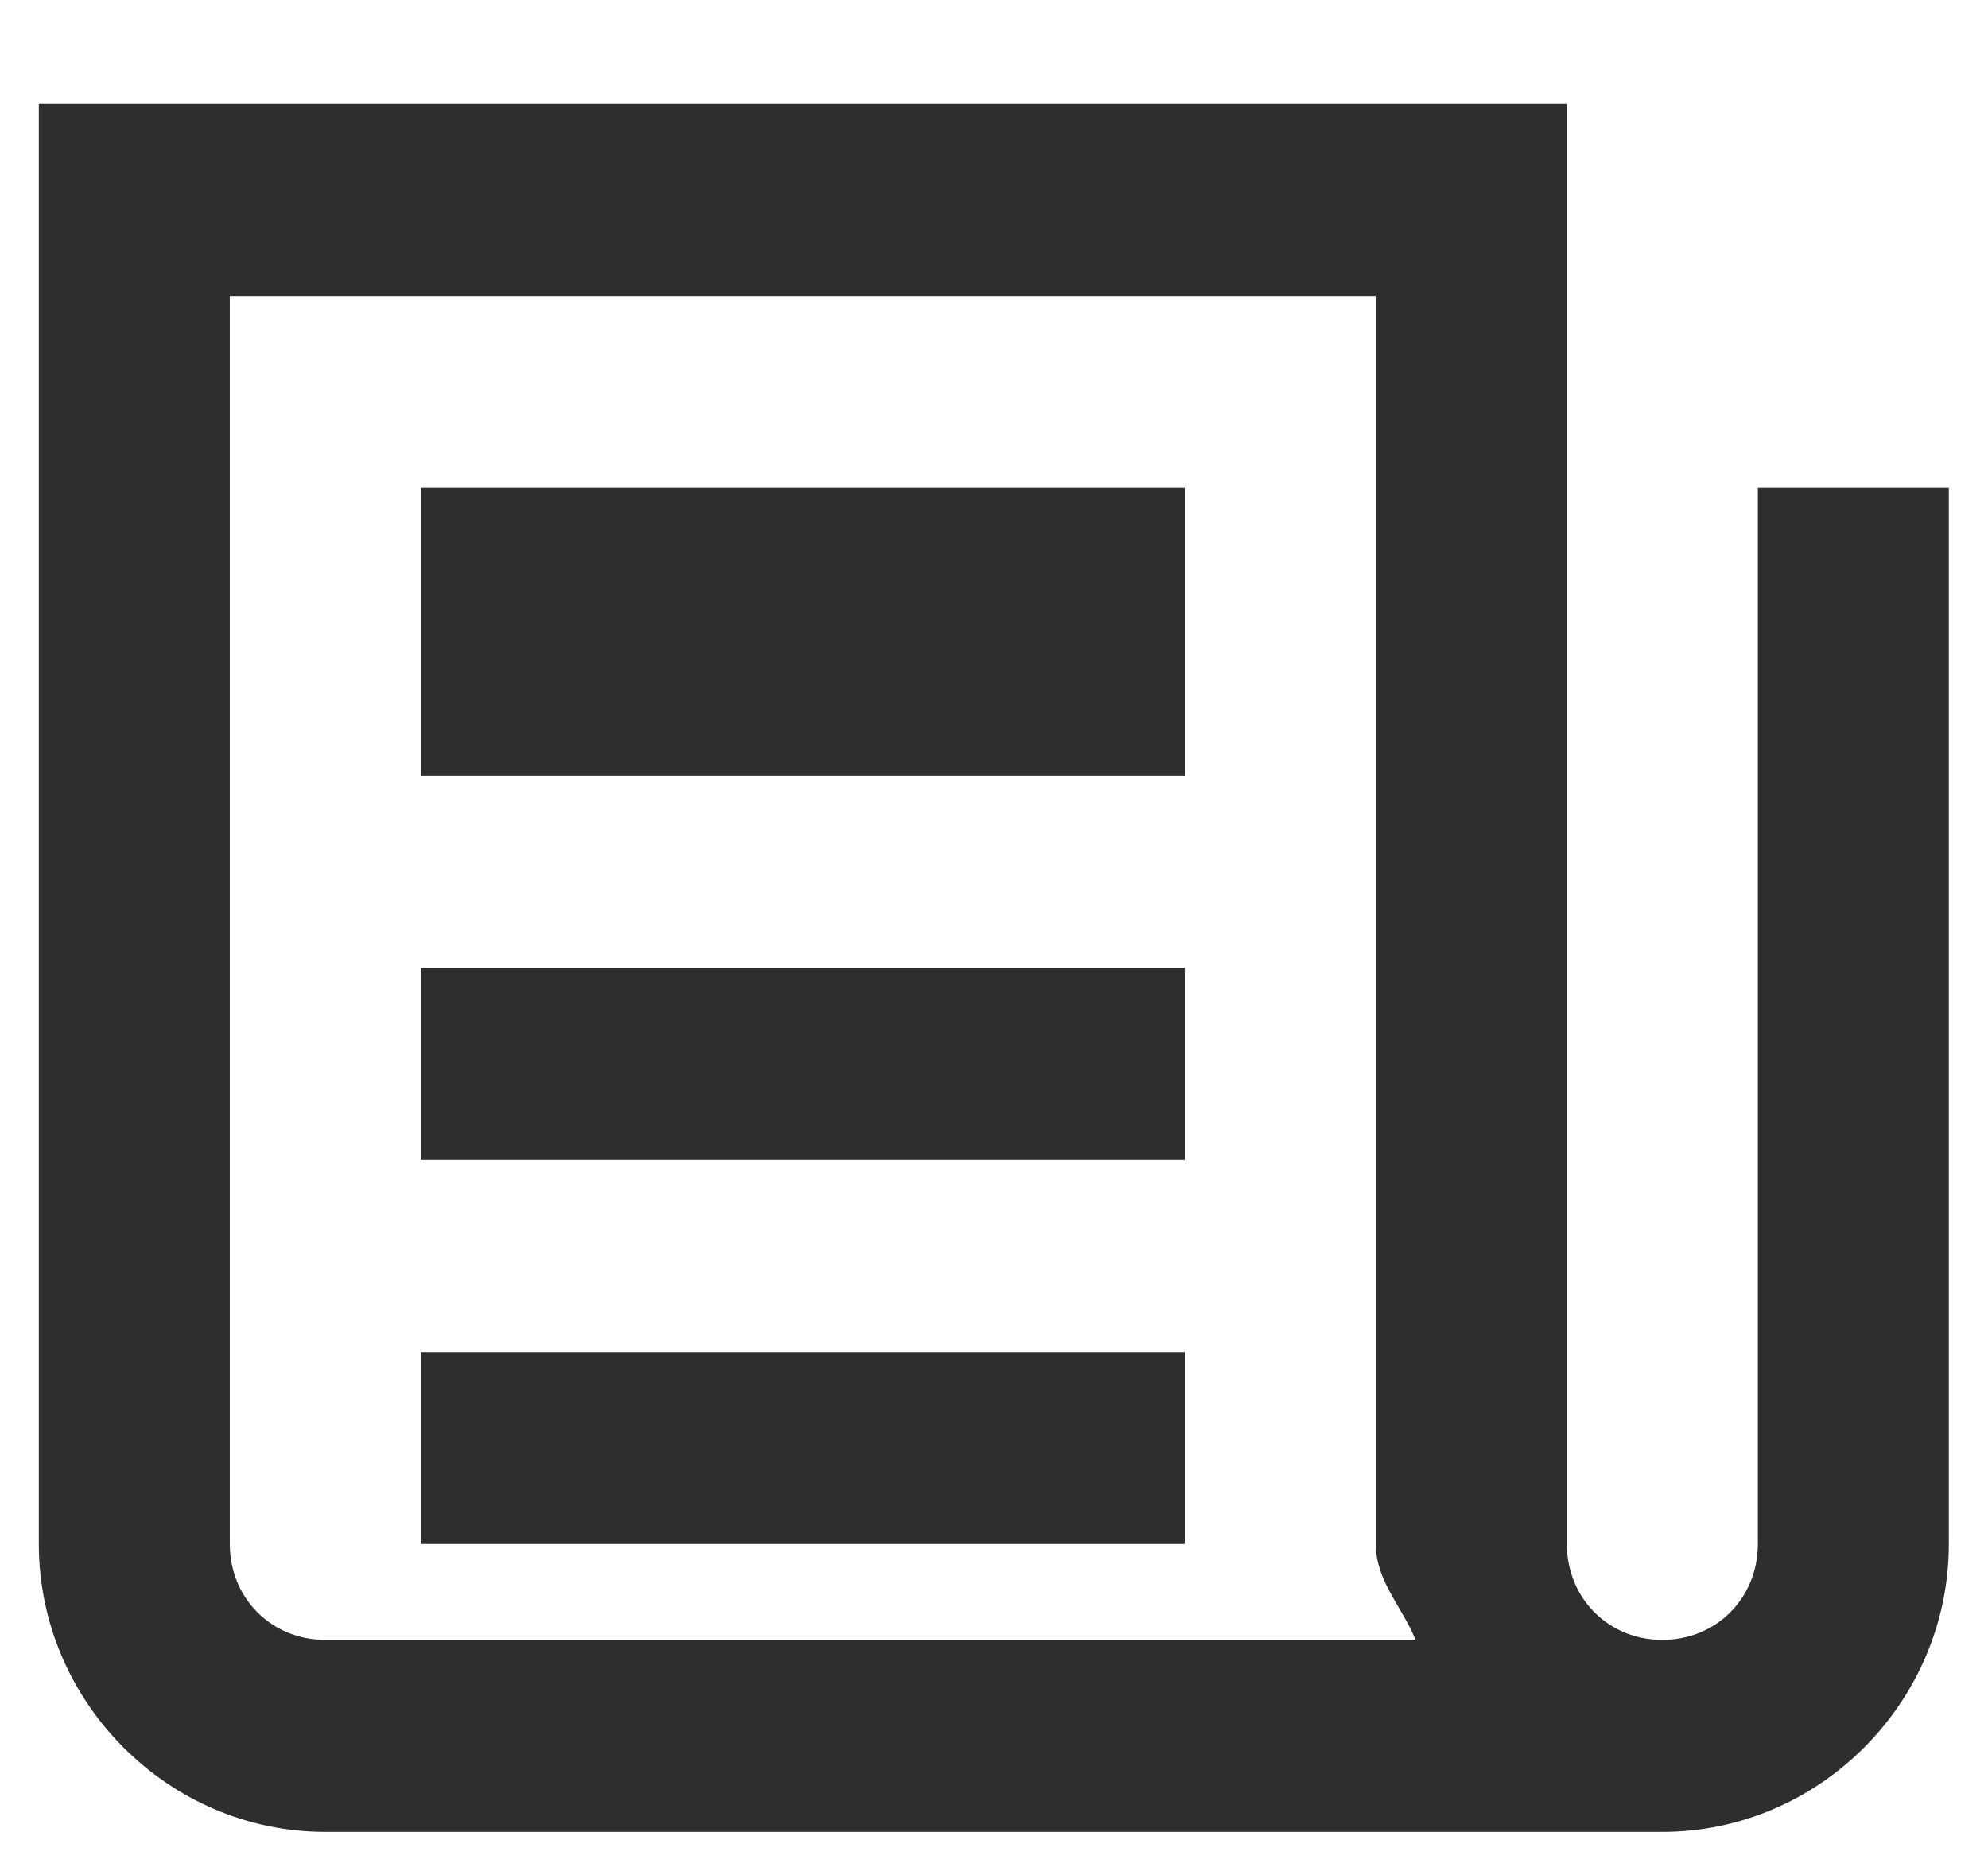 <svg width="17" height="16" viewBox="0 0 17 16" fill="none" xmlns="http://www.w3.org/2000/svg">
<path d="M0.332 0.889V13.204C0.332 14.554 1.439 15.666 2.782 15.666H14.215C15.559 15.666 16.665 14.554 16.665 13.204V4.173H15.032V13.204C15.032 13.667 14.677 14.024 14.215 14.024C13.754 14.024 13.399 13.667 13.399 13.204V0.889H0.332ZM1.965 2.531H11.765V13.204C11.765 13.522 11.993 13.744 12.105 14.024H2.782C2.321 14.024 1.965 13.667 1.965 13.204V2.531ZM3.599 4.173V6.636H10.132V4.173H3.599ZM3.599 8.278V9.92H10.132V8.278H3.599ZM3.599 11.562V13.204H10.132V11.562H3.599Z" fill="#2E2E2E"/>
</svg>
